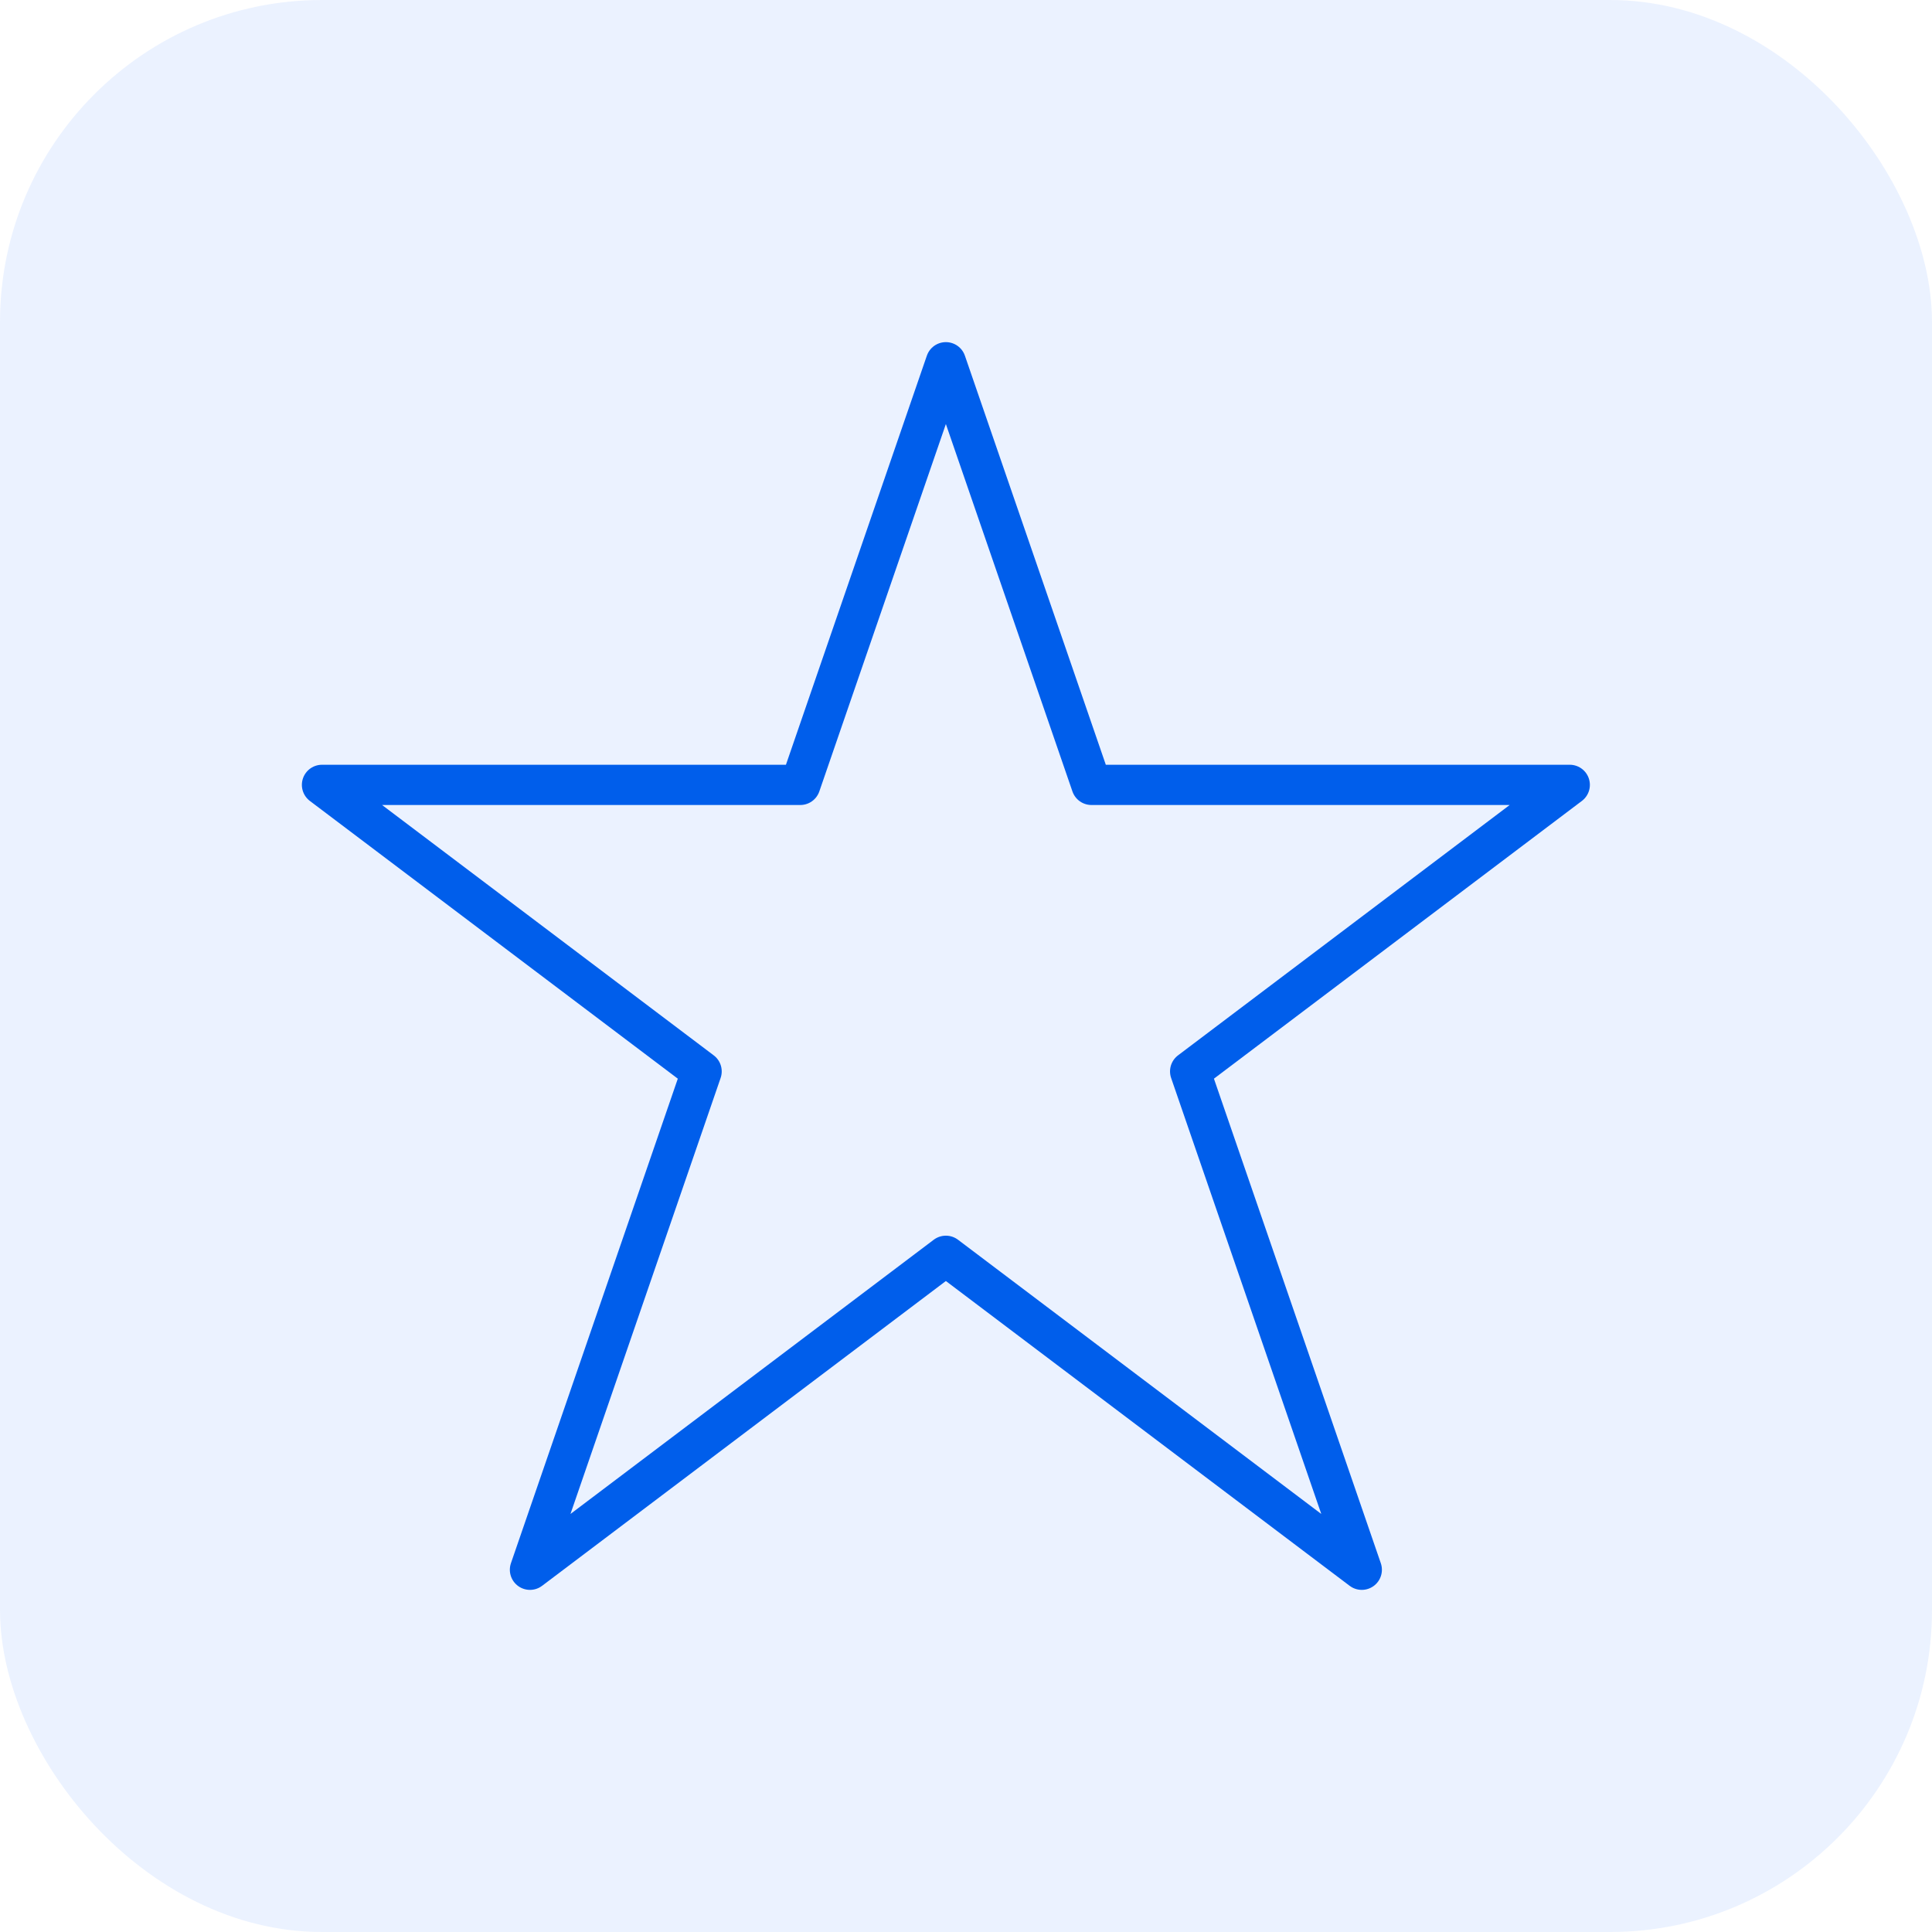 <?xml version="1.0" encoding="UTF-8"?> <svg xmlns="http://www.w3.org/2000/svg" width="48" height="48" viewBox="0 0 48 48" fill="none"><rect opacity="0.1" width="48" height="48" rx="8" fill="#337FFF"></rect><path fill-rule="evenodd" clip-rule="evenodd" d="M23.5 9L27.117 19.5H39L29.569 26.619L33.833 39L23.5 31.2L13.167 39L17.431 26.619L8 19.5H19.883L23.5 9Z" stroke="#005EEB" stroke-linecap="round" stroke-linejoin="round"></path></svg> 